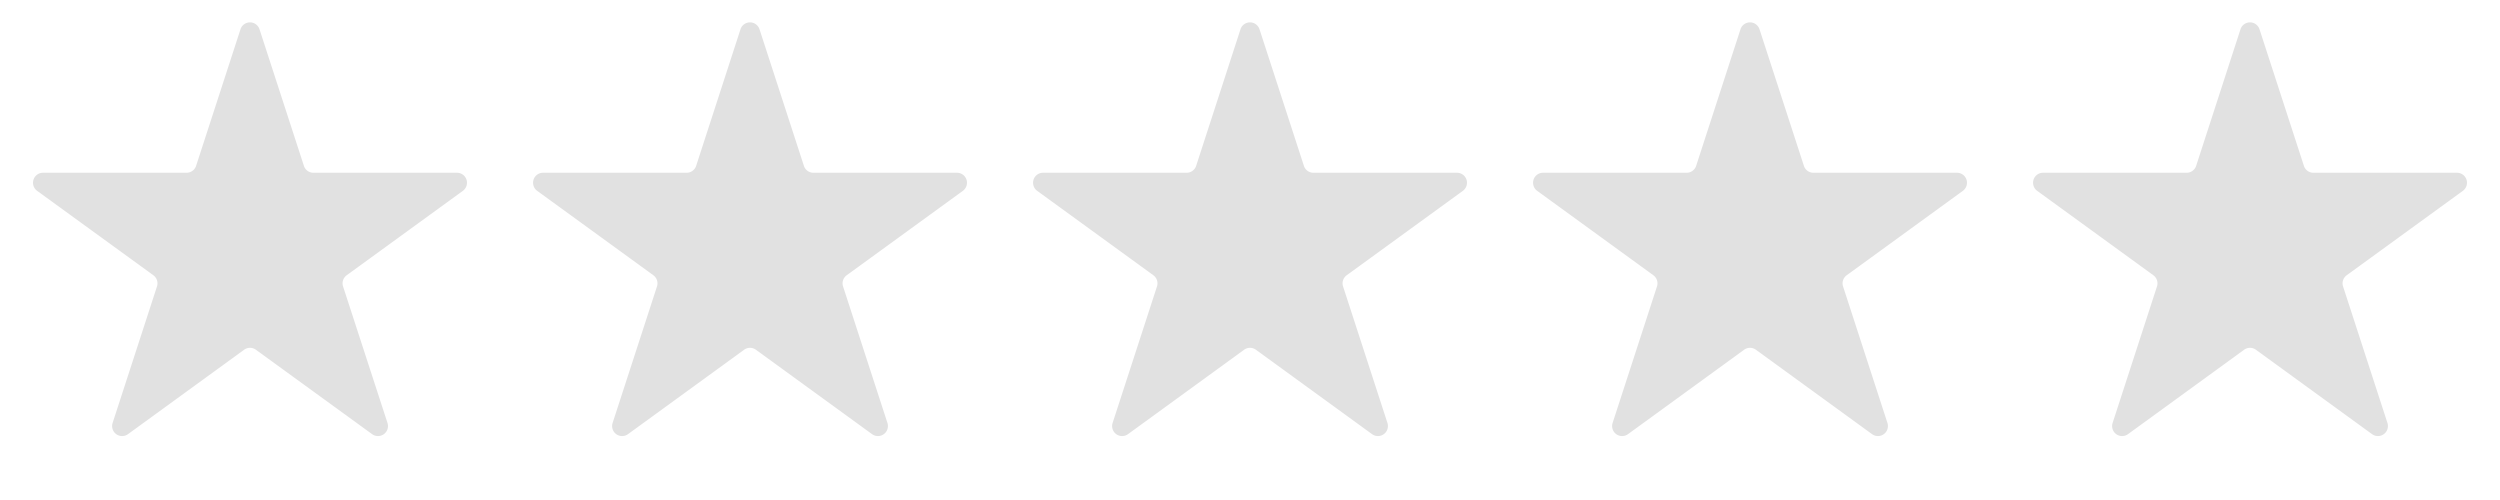 <svg xmlns="http://www.w3.org/2000/svg" width="50" height="10" fill="none"><path fill="#E1E1E1" d="M4.81.585a.2.2 0 0 1 .38 0l.888 2.732a.2.2 0 0 0 .19.138H9.14a.2.2 0 0 1 .117.362L6.934 5.505a.2.2 0 0 0-.073.223L7.75 8.46a.2.2 0 0 1-.308.223L5.118 6.995a.2.2 0 0 0-.236 0L2.56 8.683a.2.2 0 0 1-.308-.223l.888-2.732a.2.2 0 0 0-.073-.223L.743 3.817a.2.2 0 0 1 .117-.362h2.872a.2.2 0 0 0 .19-.138L4.81.585zm10 0a.2.2 0 0 1 .38 0l.888 2.732a.2.2 0 0 0 .19.138h2.872a.2.2 0 0 1 .117.362l-2.323 1.688a.2.2 0 0 0-.073.223l.888 2.732a.2.2 0 0 1-.308.223l-2.323-1.688a.2.2 0 0 0-.236 0L12.56 8.683a.2.2 0 0 1-.308-.223l.888-2.732a.2.2 0 0 0-.073-.223l-2.323-1.688a.2.2 0 0 1 .117-.362h2.872a.2.2 0 0 0 .19-.138L14.81.585zm10 0a.2.2 0 0 1 .38 0l.888 2.732a.2.2 0 0 0 .19.138h2.872a.2.2 0 0 1 .117.362l-2.323 1.688a.2.2 0 0 0-.073.223l.888 2.732a.2.2 0 0 1-.308.223l-2.323-1.688a.2.2 0 0 0-.236 0L22.56 8.683a.2.2 0 0 1-.308-.223l.888-2.732a.2.2 0 0 0-.073-.223l-2.323-1.688a.2.2 0 0 1 .117-.362h2.872a.2.2 0 0 0 .19-.138L24.81.585zm10 0a.2.2 0 0 1 .38 0l.888 2.732a.2.2 0 0 0 .19.138h2.872a.2.2 0 0 1 .117.362l-2.323 1.688a.2.2 0 0 0-.073.223l.888 2.732a.2.2 0 0 1-.308.223l-2.323-1.688a.2.2 0 0 0-.236 0L32.56 8.683a.2.2 0 0 1-.308-.223l.888-2.732a.2.2 0 0 0-.073-.223l-2.323-1.688a.2.2 0 0 1 .117-.362h2.872a.2.2 0 0 0 .19-.138L34.81.585zm10 0a.2.2 0 0 1 .38 0l.888 2.732a.2.2 0 0 0 .19.138h2.872a.2.2 0 0 1 .117.362l-2.323 1.688a.2.2 0 0 0-.073.223l.888 2.732a.2.2 0 0 1-.308.223l-2.323-1.688a.2.2 0 0 0-.236 0L42.56 8.683a.2.2 0 0 1-.308-.223l.888-2.732a.2.2 0 0 0-.073-.223l-2.323-1.688a.2.2 0 0 1 .117-.362h2.872a.2.2 0 0 0 .19-.138L44.81.585z"/></svg>